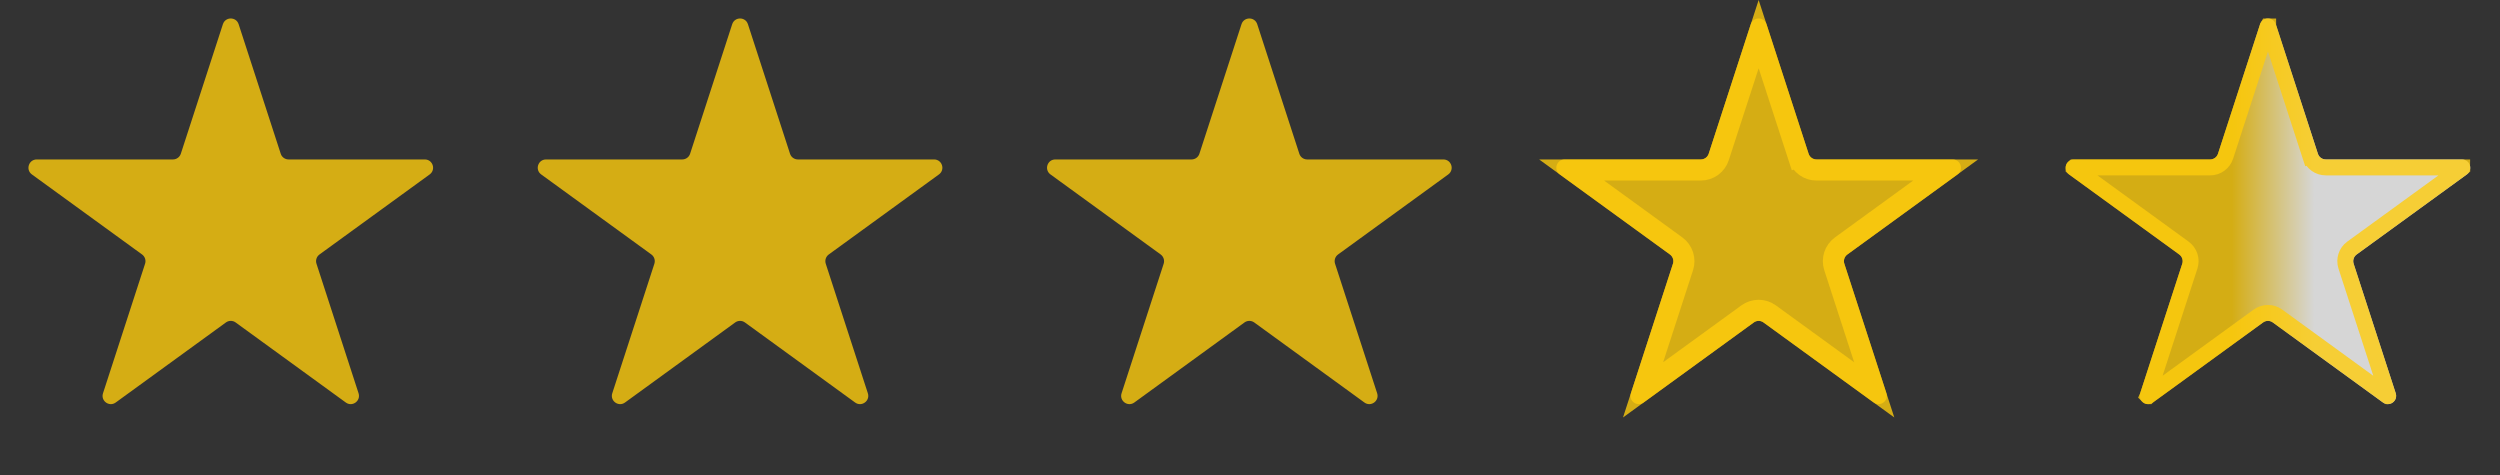 <svg xmlns="http://www.w3.org/2000/svg" fill="none" viewBox="0 0 100 19" height="19" width="100">
<rect x="0" y="0" width="100" height="19" fill="#333333" stroke="none"/>
<path fill-opacity="0.8" fill="#FDCC0D" d="M8.916 0.968C9.015 0.663 9.446 0.663 9.545 0.968L11.229 6.15C11.273 6.286 11.4 6.378 11.544 6.378L16.992 6.378C17.313 6.378 17.446 6.788 17.187 6.977L12.779 10.179C12.663 10.264 12.614 10.413 12.659 10.549L14.342 15.731C14.441 16.036 14.093 16.289 13.833 16.101L9.425 12.898C9.309 12.814 9.152 12.814 9.037 12.898L4.628 16.101C4.369 16.289 4.021 16.036 4.12 15.731L5.803 10.549C5.848 10.413 5.799 10.264 5.683 10.179L1.275 6.977C1.016 6.788 1.149 6.378 1.469 6.378L6.918 6.378C7.061 6.378 7.188 6.286 7.233 6.15L8.916 0.968Z"></path>
<path fill-opacity="0.8" fill="#FDCC0D" d="M29.288 0.968C29.387 0.663 29.818 0.663 29.917 0.968L31.601 6.15C31.645 6.286 31.772 6.378 31.915 6.378L37.364 6.378C37.684 6.378 37.818 6.788 37.558 6.977L33.15 10.179C33.034 10.264 32.986 10.413 33.03 10.549L34.714 15.731C34.813 16.036 34.464 16.289 34.205 16.101L29.797 12.898C29.681 12.814 29.524 12.814 29.408 12.898L25 16.101C24.741 16.289 24.392 16.036 24.491 15.731L26.175 10.549C26.219 10.413 26.171 10.264 26.055 10.179L21.647 6.977C21.387 6.788 21.521 6.378 21.841 6.378L27.29 6.378C27.433 6.378 27.56 6.286 27.604 6.15L29.288 0.968Z"></path>
<path fill-opacity="0.8" fill="#FDCC0D" d="M49.66 0.968C49.759 0.663 50.19 0.663 50.289 0.968L51.973 6.15C52.017 6.286 52.144 6.378 52.287 6.378L57.736 6.378C58.056 6.378 58.189 6.788 57.93 6.977L53.522 10.179C53.406 10.264 53.358 10.413 53.402 10.549L55.086 15.731C55.185 16.036 54.836 16.289 54.577 16.101L50.169 12.898C50.053 12.814 49.896 12.814 49.78 12.898L45.372 16.101C45.113 16.289 44.764 16.036 44.863 15.731L46.547 10.549C46.591 10.413 46.542 10.264 46.427 10.179L42.019 6.977C41.759 6.788 41.892 6.378 42.213 6.378L47.662 6.378C47.805 6.378 47.932 6.286 47.976 6.15L49.66 0.968Z"></path>
<path fill-opacity="0.8" fill="#FDCC0D" d="M70.031 0.968C70.13 0.663 70.561 0.663 70.66 0.968L72.344 6.15C72.388 6.286 72.515 6.378 72.659 6.378L78.107 6.378C78.428 6.378 78.561 6.788 78.302 6.977L73.894 10.179C73.778 10.264 73.729 10.413 73.773 10.549L75.457 15.731C75.556 16.036 75.208 16.289 74.948 16.101L70.54 12.898C70.424 12.814 70.267 12.814 70.152 12.898L65.743 16.101C65.484 16.289 65.136 16.036 65.235 15.731L66.918 10.549C66.963 10.413 66.914 10.264 66.798 10.179L62.39 6.977C62.131 6.788 62.264 6.378 62.584 6.378L68.033 6.378C68.177 6.378 68.303 6.286 68.348 6.15L70.031 0.968Z"></path>
<path stroke-width="0.844" stroke-opacity="0.8" stroke="#FDCC0D" d="M68.749 6.28L70.346 1.366L71.943 6.28L72.344 6.15L71.943 6.28C72.044 6.59 72.333 6.8 72.659 6.8L77.826 6.8L73.646 9.838C73.382 10.03 73.271 10.369 73.372 10.679L74.969 15.594L70.788 12.557C70.525 12.365 70.167 12.365 69.903 12.557L65.723 15.594L67.32 10.679C67.42 10.369 67.31 10.03 67.046 9.838L62.865 6.8L68.033 6.8C68.359 6.8 68.648 6.59 68.749 6.28Z"></path>
<path fill-opacity="0.8" fill="url(#paint0_linear_553_2439)" d="M90.403 0.968C90.502 0.663 90.933 0.663 91.032 0.968L92.716 6.15C92.76 6.286 92.887 6.378 93.03 6.378L98.479 6.378C98.799 6.378 98.933 6.788 98.674 6.977L94.265 10.179C94.15 10.264 94.101 10.413 94.145 10.549L95.829 15.731C95.928 16.036 95.579 16.289 95.32 16.101L90.912 12.898C90.796 12.814 90.639 12.814 90.523 12.898L86.115 16.101C85.856 16.289 85.507 16.036 85.606 15.731L87.29 10.549C87.334 10.413 87.286 10.264 87.17 10.179L82.762 6.977C82.503 6.788 82.636 6.378 82.956 6.378L88.405 6.378C88.548 6.378 88.675 6.286 88.719 6.15L90.403 0.968Z"></path>
<path stroke-width="0.637" stroke-opacity="0.8" stroke="#FDCC0D" d="M90.706 1.066C90.707 1.063 90.708 1.062 90.708 1.061L90.709 1.059C90.71 1.059 90.713 1.058 90.718 1.058C90.723 1.058 90.725 1.059 90.727 1.059L90.727 1.061C90.728 1.062 90.728 1.063 90.73 1.066L92.413 6.248L92.716 6.15L92.413 6.248C92.5 6.516 92.749 6.697 93.03 6.697L98.479 6.697C98.482 6.697 98.484 6.697 98.485 6.697L98.487 6.697C98.487 6.698 98.49 6.701 98.491 6.705C98.493 6.71 98.492 6.713 98.492 6.714L98.491 6.715C98.49 6.716 98.489 6.717 98.487 6.719L94.078 9.922C93.851 10.087 93.756 10.38 93.843 10.647L95.526 15.829C95.527 15.832 95.528 15.834 95.528 15.835L95.528 15.837C95.528 15.838 95.526 15.84 95.522 15.843C95.518 15.846 95.515 15.847 95.514 15.847L95.513 15.847C95.511 15.846 95.51 15.845 95.507 15.843L91.099 12.64C90.872 12.475 90.564 12.475 90.336 12.64L85.928 15.843C85.926 15.845 85.924 15.846 85.923 15.847L85.922 15.847C85.921 15.847 85.918 15.846 85.914 15.843C85.91 15.84 85.908 15.838 85.907 15.837L85.908 15.835C85.908 15.834 85.908 15.832 85.909 15.829L87.593 10.647C87.68 10.38 87.585 10.087 87.357 9.922L82.949 6.719C82.947 6.717 82.945 6.716 82.944 6.715L82.943 6.714C82.943 6.713 82.943 6.71 82.945 6.705C82.946 6.701 82.948 6.698 82.949 6.697L82.95 6.697C82.951 6.697 82.953 6.697 82.956 6.697L88.405 6.697C88.686 6.697 88.935 6.516 89.022 6.248L90.706 1.066Z"></path>
<defs>
<linearGradient gradientUnits="userSpaceOnUse" y2="6.613" x2="92.58" y1="6.613" x1="82.992" id="paint0_linear_553_2439">
<stop stop-color="#FDCC0D" offset="0.656"></stop>
<stop stop-color="white" offset="1"></stop>
</linearGradient>
</defs>
</svg>
